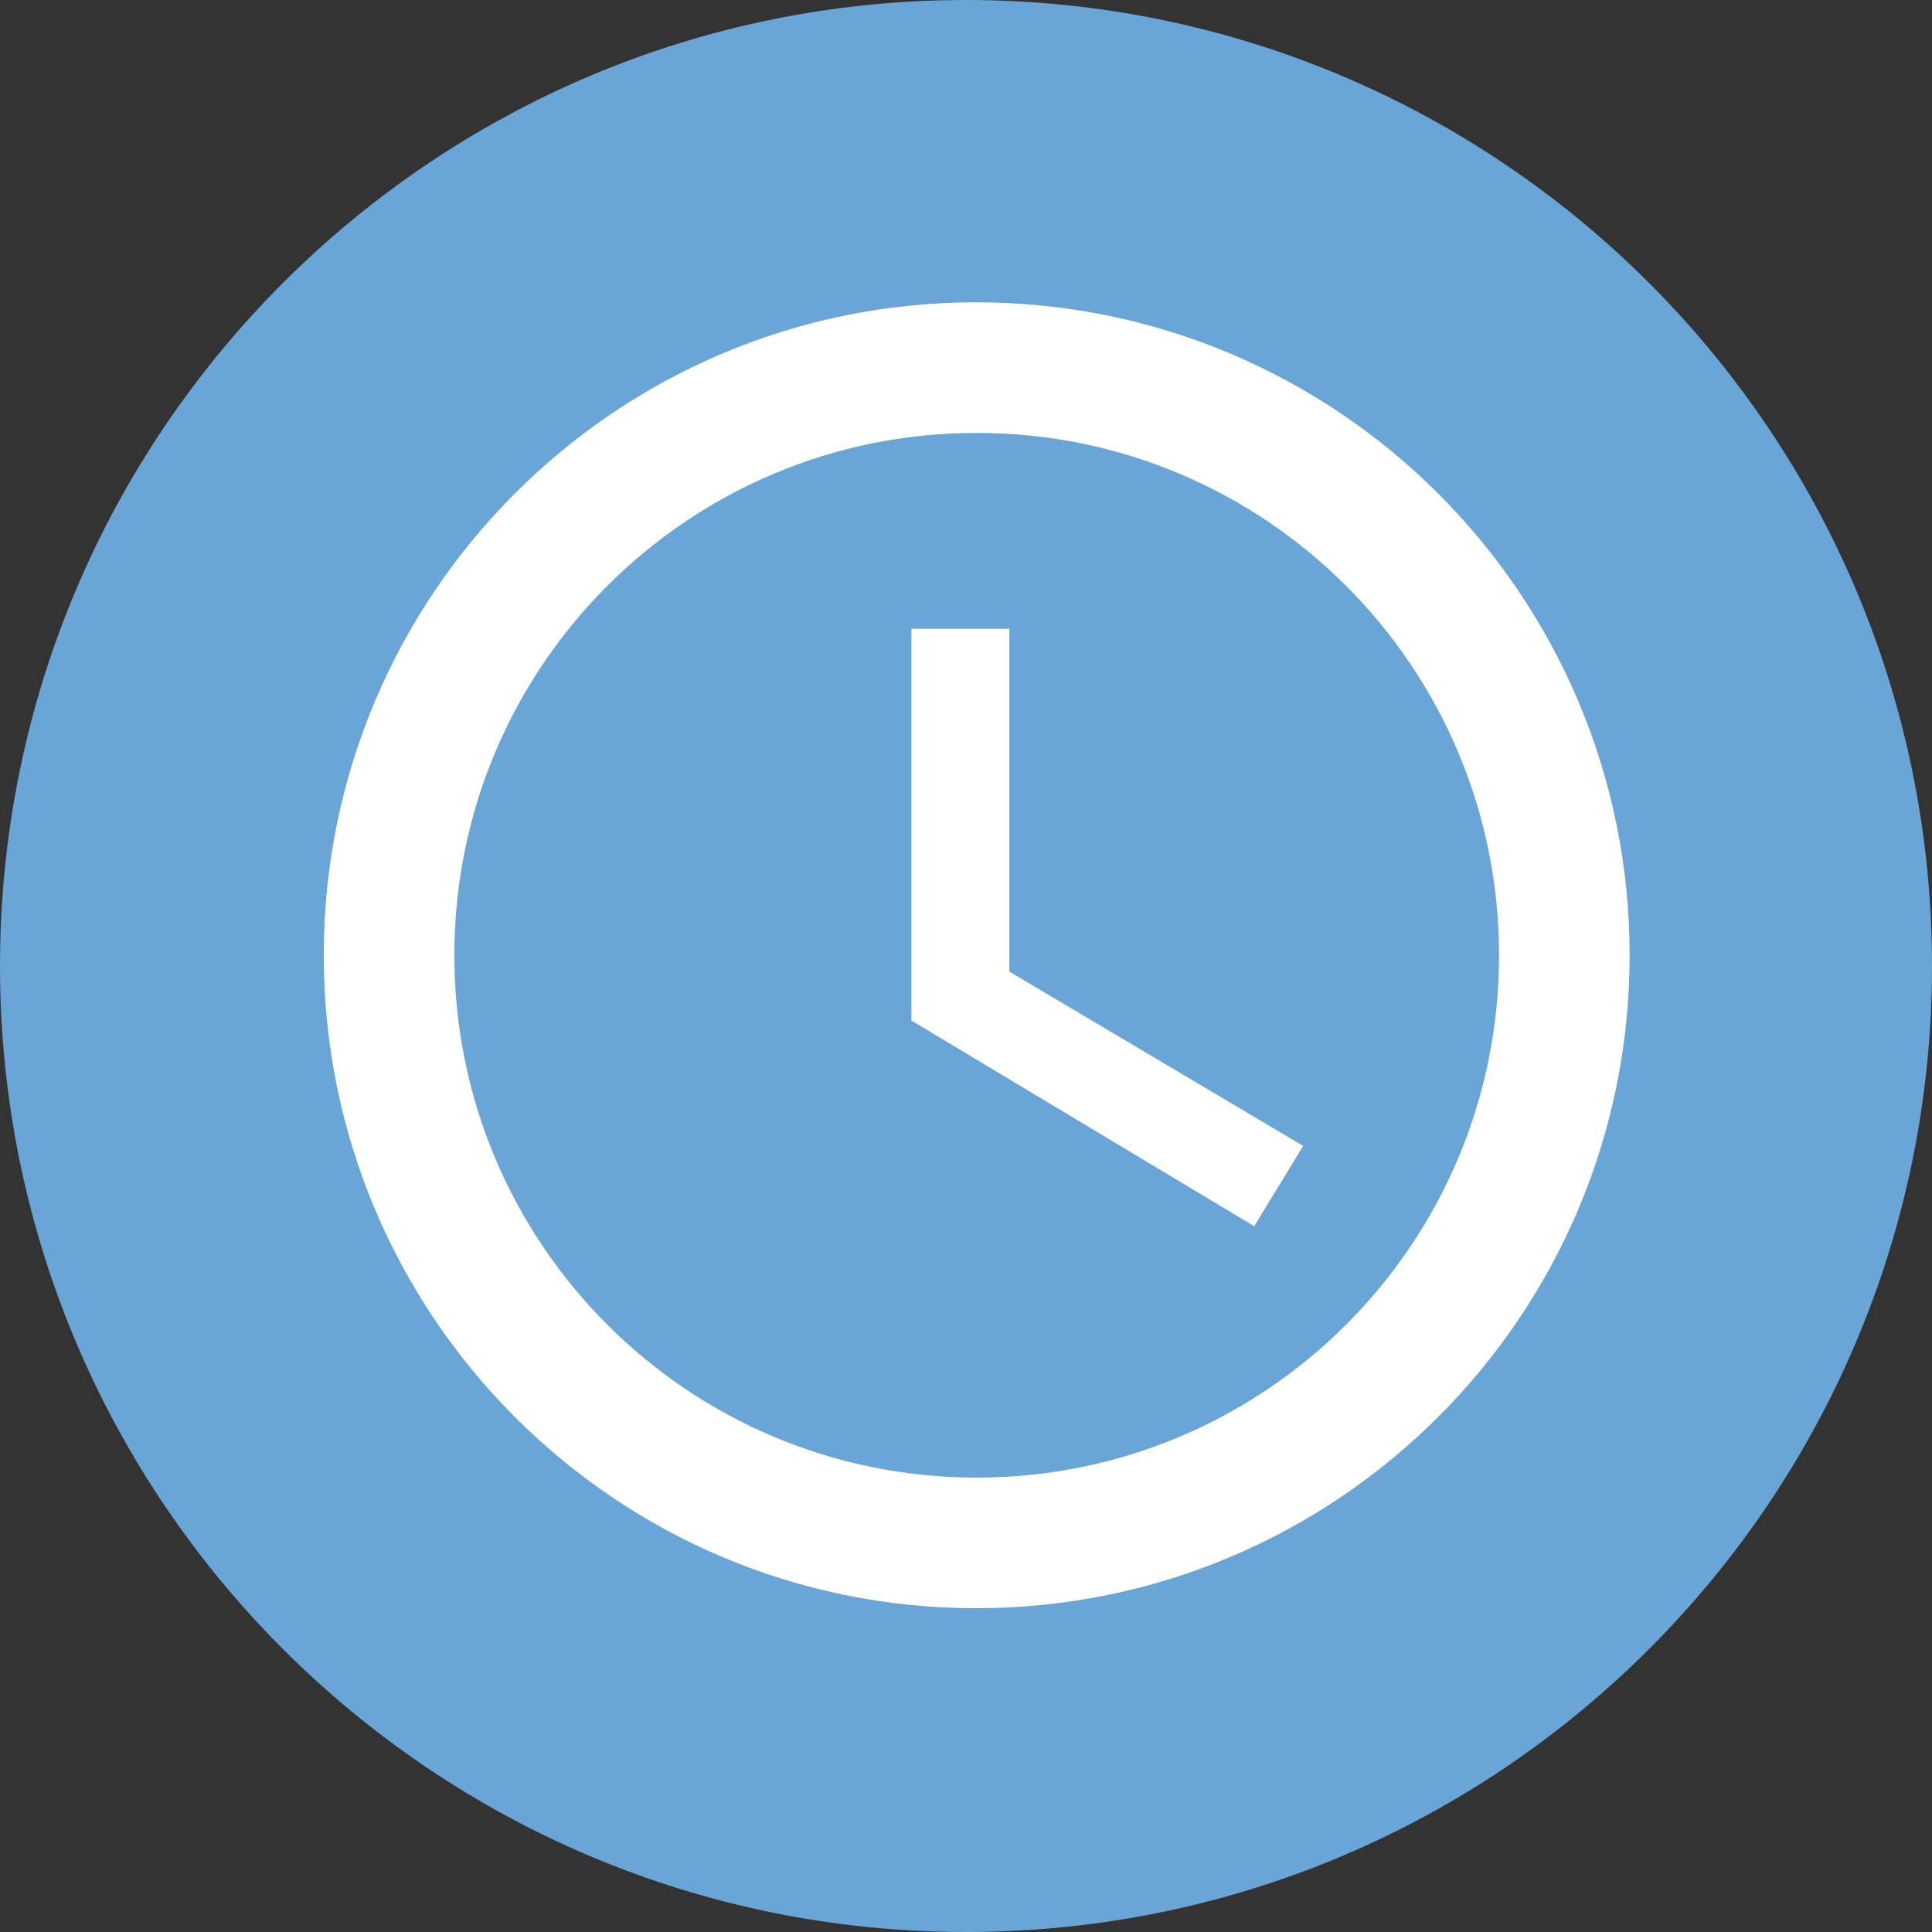 <svg width="90" height="90" viewBox="0 0 90 90" fill="none" xmlns="http://www.w3.org/2000/svg">
<rect x="0" y="0" width="90" height="90" fill="#333333" stroke="none"/>
<path d="M45 0C69.853 0 90 20.147 90 45C90 69.853 69.853 90 45 90C20.147 90 0 69.853 0 45C0 20.147 20.147 0 45 0Z" fill="#69A5D6"/>
<path d="M45.468 14.083C28.678 14.083 15.082 27.71 15.082 44.5C15.082 61.29 28.678 74.917 45.468 74.917C62.289 74.917 75.915 61.29 75.915 44.5C75.915 27.71 62.289 14.083 45.468 14.083ZM45.499 68.833C32.054 68.833 21.165 57.944 21.165 44.5C21.165 31.056 32.054 20.167 45.499 20.167C58.943 20.167 69.832 31.056 69.832 44.5C69.832 57.944 58.943 68.833 45.499 68.833Z" fill="white"/>
<path d="M47.02 29.292H42.457V47.542L58.426 57.123L60.707 53.382L47.02 45.26V29.292Z" fill="white"/>
</svg>
